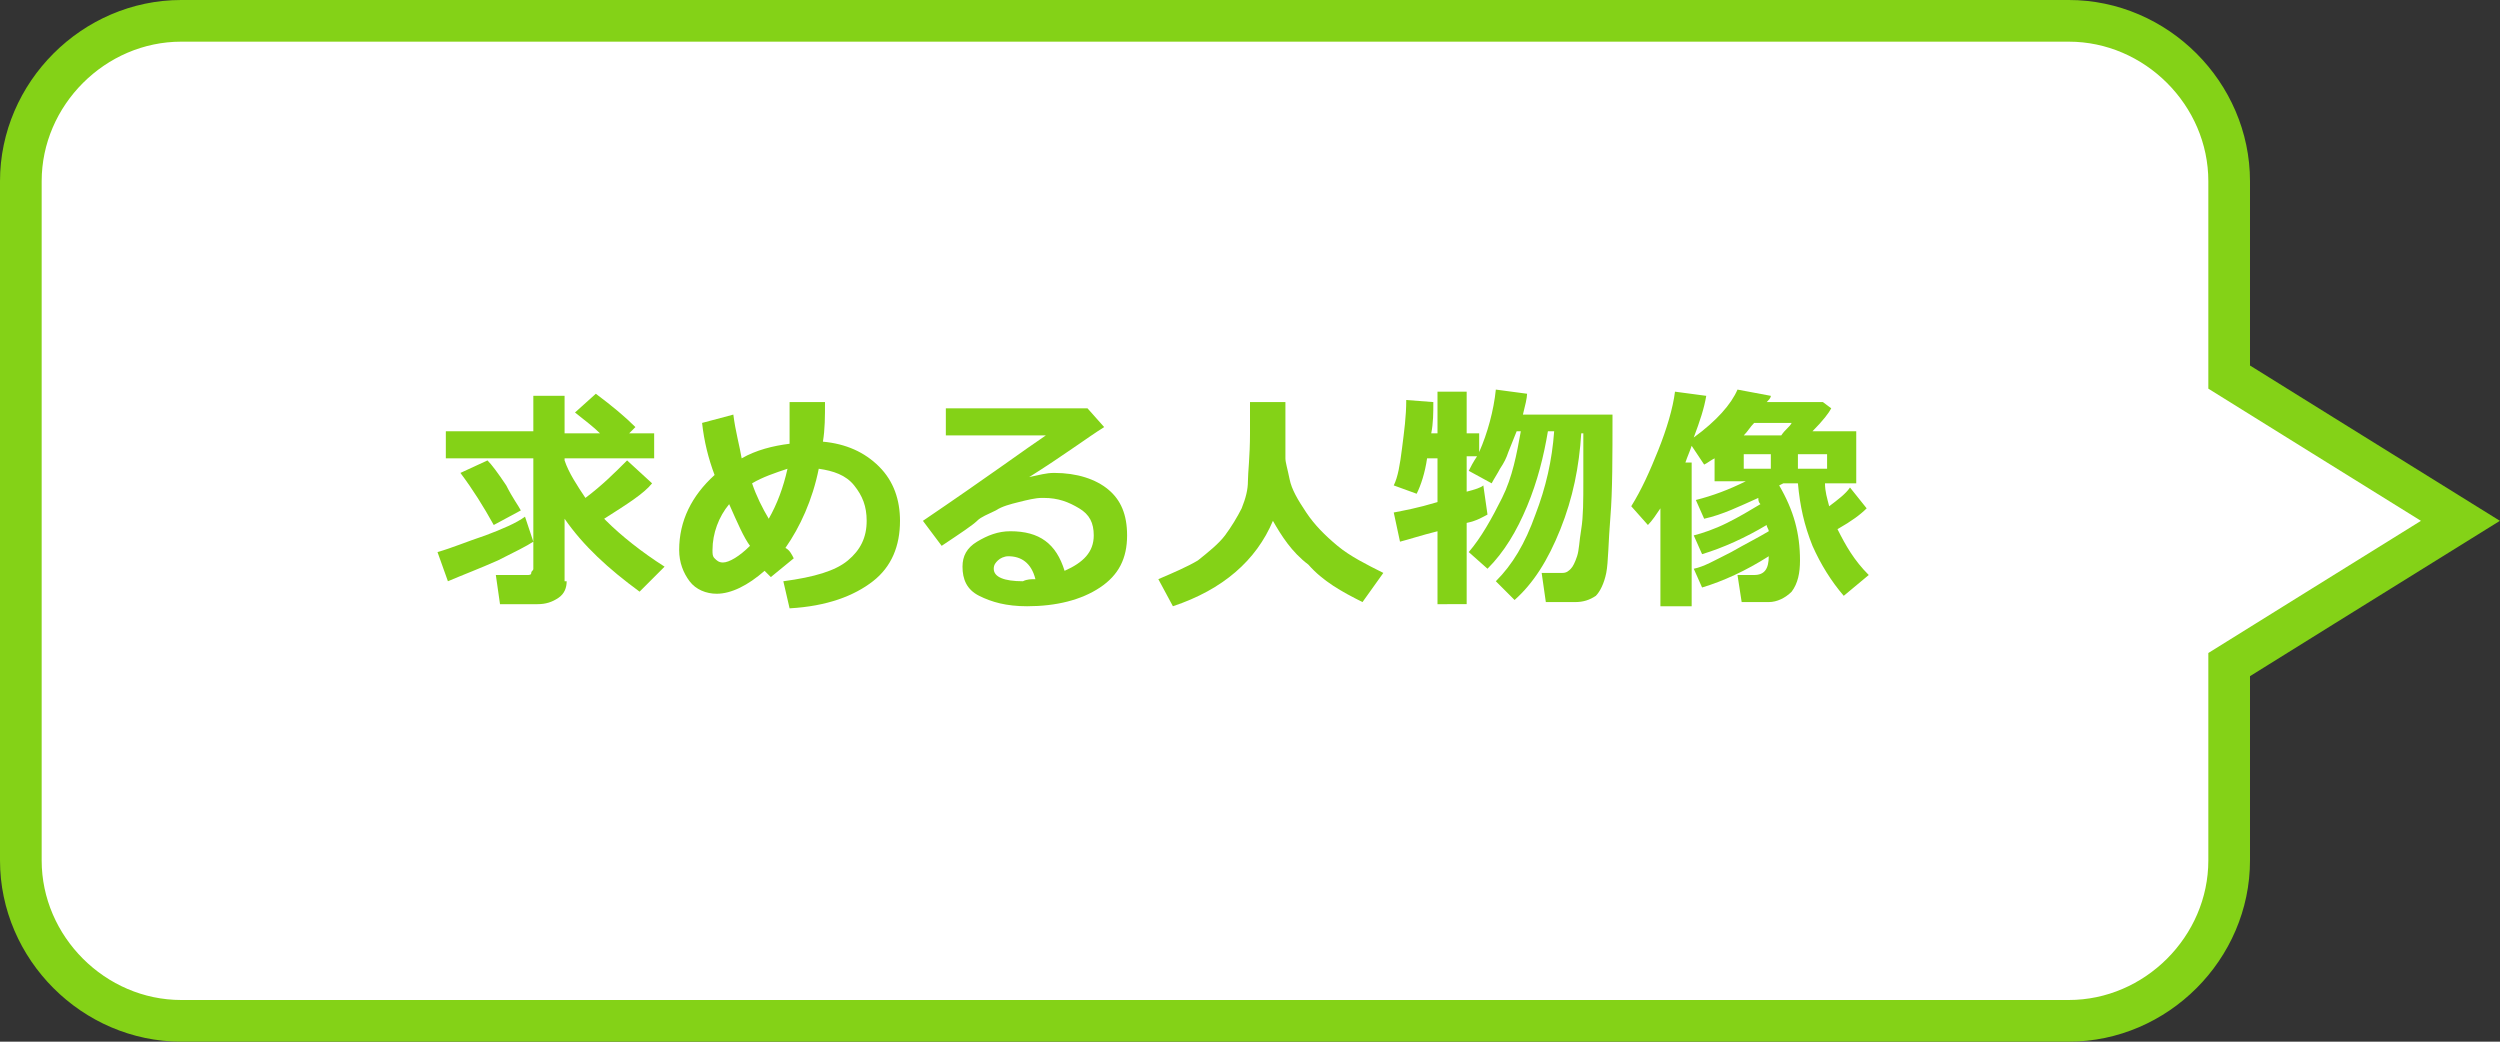 <?xml version="1.0" encoding="utf-8"?>
<!-- Generator: Adobe Illustrator 27.0.0, SVG Export Plug-In . SVG Version: 6.00 Build 0)  -->
<svg version="1.1" id="レイヤー_2" xmlns="http://www.w3.org/2000/svg" xmlns:xlink="http://www.w3.org/1999/xlink" x="0px"
	 y="0px" viewBox="0 0 120 50" style="enable-background:new 0 0 120 50;" xml:space="preserve">
<rect x="0" y="0" width="120" height="50" fill="#333333" stroke="none"/>
<style type="text/css">
	.st0{fill:#FFFFFF;stroke:#84d217;stroke-width:2;stroke-miterlimit:10;}
	.st1{fill:#84d217;}
</style>
<path class="st0" d="M118.1,25l-6.6-4.1l-4.5-2.8V8.7c0-4.2-3.5-7.7-7.7-7.7H8.7C4.5,1,1,4.5,1,8.7v32.6C1,45.5,4.5,49,8.7,49h90.6
	c4.2,0,7.7-3.5,7.7-7.7v-9.4l4.5-2.8L118.1,25z"/>
<g>
	<path class="st1" d="M25.6,26c-0.3,0.2-0.9,0.5-1.7,0.9c-0.9,0.4-1.7,0.7-2.4,1L21,26.5c0.7-0.2,1.4-0.5,2.3-0.8
		c0.8-0.3,1.5-0.6,1.9-0.9L25.6,26z M27.2,27.9c0,0.3-0.1,0.6-0.4,0.8c-0.3,0.2-0.6,0.3-1,0.3h-1.8l-0.2-1.4h1.5
		c0.1,0,0.2,0,0.2-0.1s0.1-0.1,0.1-0.2V22h-4.2v-1.3h4.2V19h1.5v1.8h1.7c-0.3-0.3-0.7-0.6-1.2-1l1-0.9c0.8,0.6,1.4,1.1,1.9,1.6
		l-0.3,0.3h1.2V22h-4.3v0.1c0.2,0.6,0.6,1.2,1,1.8c0.8-0.6,1.4-1.2,2-1.8l1.2,1.1c-0.4,0.5-1.2,1-2.3,1.7l0.1,0.1
		c0.7,0.7,1.7,1.5,2.8,2.2l-1.2,1.2c-1.5-1.1-2.7-2.2-3.6-3.5V27.9z M25,24.5l-1.3,0.7c-0.5-0.9-1-1.7-1.6-2.5l1.3-0.6
		c0.2,0.2,0.5,0.6,0.9,1.2C24.6,23.9,24.9,24.3,25,24.5z"/>
	<path class="st1" d="M38.1,26.8l-1.1,0.9l-0.3-0.3c-0.8,0.7-1.6,1.1-2.3,1.1c-0.5,0-1-0.2-1.3-0.6s-0.5-0.9-0.5-1.5
		c0-1.4,0.6-2.6,1.7-3.6c-0.3-0.8-0.5-1.6-0.6-2.5l1.5-0.4c0.1,0.8,0.3,1.5,0.4,2.1c0.7-0.4,1.5-0.6,2.3-0.7c0-0.5,0-1.1,0-2l1.7,0
		c0,0.7,0,1.3-0.1,1.9c1.1,0.1,2,0.5,2.7,1.2c0.7,0.7,1,1.6,1,2.6c0,1.2-0.4,2.2-1.3,2.9s-2.2,1.2-4,1.3l-0.3-1.3
		c1.5-0.2,2.5-0.5,3.1-1c0.6-0.5,0.9-1.1,0.9-1.9c0-0.7-0.2-1.2-0.6-1.7s-1-0.7-1.7-0.8c-0.3,1.5-0.9,2.8-1.6,3.8
		C37.9,26.4,38,26.6,38.1,26.8z M36,26.2c-0.3-0.4-0.6-1.1-1-2c-0.5,0.6-0.8,1.4-0.8,2.2c0,0.2,0,0.3,0.1,0.4
		c0.1,0.1,0.2,0.2,0.4,0.2C35,27,35.5,26.7,36,26.2z M36.1,23.2c0.2,0.6,0.5,1.2,0.8,1.7c0.4-0.7,0.7-1.5,0.9-2.4
		C37.2,22.7,36.6,22.9,36.1,23.2z"/>
	<path class="st1" d="M51.1,27.4c0.9-0.4,1.4-0.9,1.4-1.7c0-0.6-0.2-1-0.7-1.3c-0.5-0.3-1-0.5-1.7-0.5H50c-0.3,0-0.7,0.1-1.1,0.2
		s-0.8,0.2-1.1,0.4c-0.4,0.2-0.7,0.3-0.9,0.5c-0.2,0.2-0.8,0.6-1.7,1.2L44.3,25c3.1-2.1,5-3.5,5.9-4.1h-4.8v-1.3h6.8l0.8,0.9
		c-0.8,0.5-2,1.4-3.6,2.4c0.5-0.1,0.8-0.2,1.2-0.2c1.1,0,2,0.3,2.6,0.8s0.9,1.2,0.9,2.2c0,1.1-0.4,1.9-1.3,2.5s-2.1,0.9-3.5,0.9
		c-1,0-1.7-0.2-2.3-0.5s-0.8-0.8-0.8-1.4c0-0.5,0.2-0.9,0.7-1.2c0.5-0.3,1-0.5,1.6-0.5C49.9,25.5,50.7,26.1,51.1,27.4z M49.7,27.8
		c-0.2-0.8-0.7-1.1-1.3-1.1c-0.2,0-0.4,0.1-0.5,0.2c-0.1,0.1-0.2,0.2-0.2,0.4c0,0.4,0.5,0.6,1.4,0.6C49.3,27.8,49.5,27.8,49.7,27.8z
		"/>
	<path class="st1" d="M61.1,25c-0.8,1.9-2.4,3.3-4.8,4.1l-0.7-1.3c0.7-0.3,1.4-0.6,1.9-0.9c0.5-0.4,1-0.8,1.3-1.2
		c0.3-0.4,0.6-0.9,0.8-1.3c0.2-0.5,0.3-0.9,0.3-1.3s0.1-1.2,0.1-2.3l0-1.5h1.7V22c0,0.2,0.1,0.5,0.2,1c0.1,0.5,0.4,1,0.8,1.6
		c0.4,0.6,0.9,1.1,1.5,1.6c0.6,0.5,1.4,0.9,2.2,1.3l-1,1.4c-1-0.5-1.9-1-2.6-1.8C62,26.5,61.5,25.7,61.1,25z"/>
	<path class="st1" d="M71.4,24.7c-0.2,0.1-0.5,0.3-1,0.4v3.9H69v-3.5c-0.8,0.2-1.4,0.4-1.8,0.5l-0.3-1.4c0.5-0.1,1.1-0.2,2.1-0.5
		v-2.1h-0.5c-0.1,0.7-0.3,1.3-0.5,1.7l-1.1-0.4c0.2-0.4,0.3-1,0.4-1.8c0.1-0.8,0.2-1.5,0.2-2.3l1.3,0.1c0,0.5,0,1-0.1,1.5H69v-2h1.4
		v2H71v0.9c0.4-0.9,0.7-2,0.8-3l1.5,0.2c0,0.2-0.1,0.6-0.2,1h4.3c0,2,0,3.7-0.1,4.9s-0.1,2.2-0.2,2.7c-0.1,0.5-0.3,0.9-0.5,1.1
		c-0.3,0.2-0.6,0.3-1,0.3h-1.4l-0.2-1.4h1c0.2,0,0.3-0.1,0.4-0.2c0.1-0.1,0.2-0.3,0.3-0.6c0.1-0.3,0.1-0.7,0.2-1.3s0.1-1.4,0.1-2.3
		v-2.3h-0.1c-0.1,1.6-0.4,3.1-1,4.6c-0.6,1.5-1.3,2.6-2.2,3.4l-0.9-0.9c0.8-0.8,1.4-1.8,1.9-3.2c0.5-1.3,0.8-2.6,0.9-4h-0.3
		c-0.2,1.2-0.5,2.4-1,3.6s-1.1,2.2-1.9,3l-0.9-0.8c0.6-0.7,1.1-1.6,1.6-2.6s0.7-2.1,0.9-3.2h-0.2l-0.4,1c-0.1,0.3-0.2,0.5-0.4,0.8
		c-0.1,0.2-0.3,0.5-0.4,0.7l-1.1-0.6c0.1-0.2,0.2-0.4,0.4-0.7h-0.5v1.7c0.4-0.1,0.7-0.2,0.8-0.3L71.4,24.7z"/>
	<path class="st1" d="M81.1,29.1h-1.4v-4.7c-0.2,0.3-0.4,0.6-0.6,0.8l-0.8-0.9c0.5-0.8,0.9-1.7,1.3-2.7c0.4-1,0.7-2,0.8-2.8l1.5,0.2
		c-0.1,0.6-0.3,1.2-0.6,2c1.1-0.8,1.8-1.6,2.1-2.3L85,19c0,0.1-0.1,0.2-0.2,0.3l2.7,0l0.4,0.3c-0.1,0.2-0.4,0.6-0.9,1.1h2.1v2.5
		h-1.5c0,0.4,0.1,0.7,0.2,1.1c0.4-0.3,0.8-0.6,1-0.9l0.8,1c-0.3,0.3-0.7,0.6-1.4,1c0.4,0.8,0.8,1.5,1.5,2.2l-1.2,1
		c-0.6-0.7-1.1-1.5-1.5-2.4c-0.4-1-0.6-1.9-0.7-3h-0.7l-0.2,0.1c0.7,1.2,1,2.3,1,3.6c0,0.6-0.1,1.1-0.4,1.5
		c-0.3,0.3-0.7,0.5-1.1,0.5h-1.3l-0.2-1.3h0.8c0.5,0,0.7-0.3,0.7-0.9c-1.1,0.7-2.2,1.2-3.2,1.5l-0.4-0.9c0.5-0.1,1-0.4,1.8-0.8
		c0.7-0.4,1.3-0.7,1.8-1c0-0.1-0.1-0.2-0.1-0.3c-1,0.6-2.1,1.1-3.1,1.4l-0.4-0.9c0.4-0.1,1-0.3,1.6-0.6c0.6-0.3,1.1-0.6,1.6-0.9
		c-0.1-0.1-0.1-0.2-0.1-0.3c-0.9,0.4-1.7,0.8-2.6,1l-0.4-0.9c0.8-0.2,1.6-0.5,2.4-0.9h-1.5V22c-0.2,0.1-0.3,0.2-0.5,0.3l-0.6-0.9
		c-0.1,0.3-0.2,0.5-0.3,0.8h0.3V29.1z M84.2,20.3c-0.2,0.2-0.3,0.4-0.5,0.6h1.8c0.2-0.3,0.4-0.4,0.5-0.6H84.2z M85,22.5v-0.7h-1.3
		v0.7H85z M86.3,21.8v0.7h1.4v-0.7H86.3z"/>
</g>
</svg>
